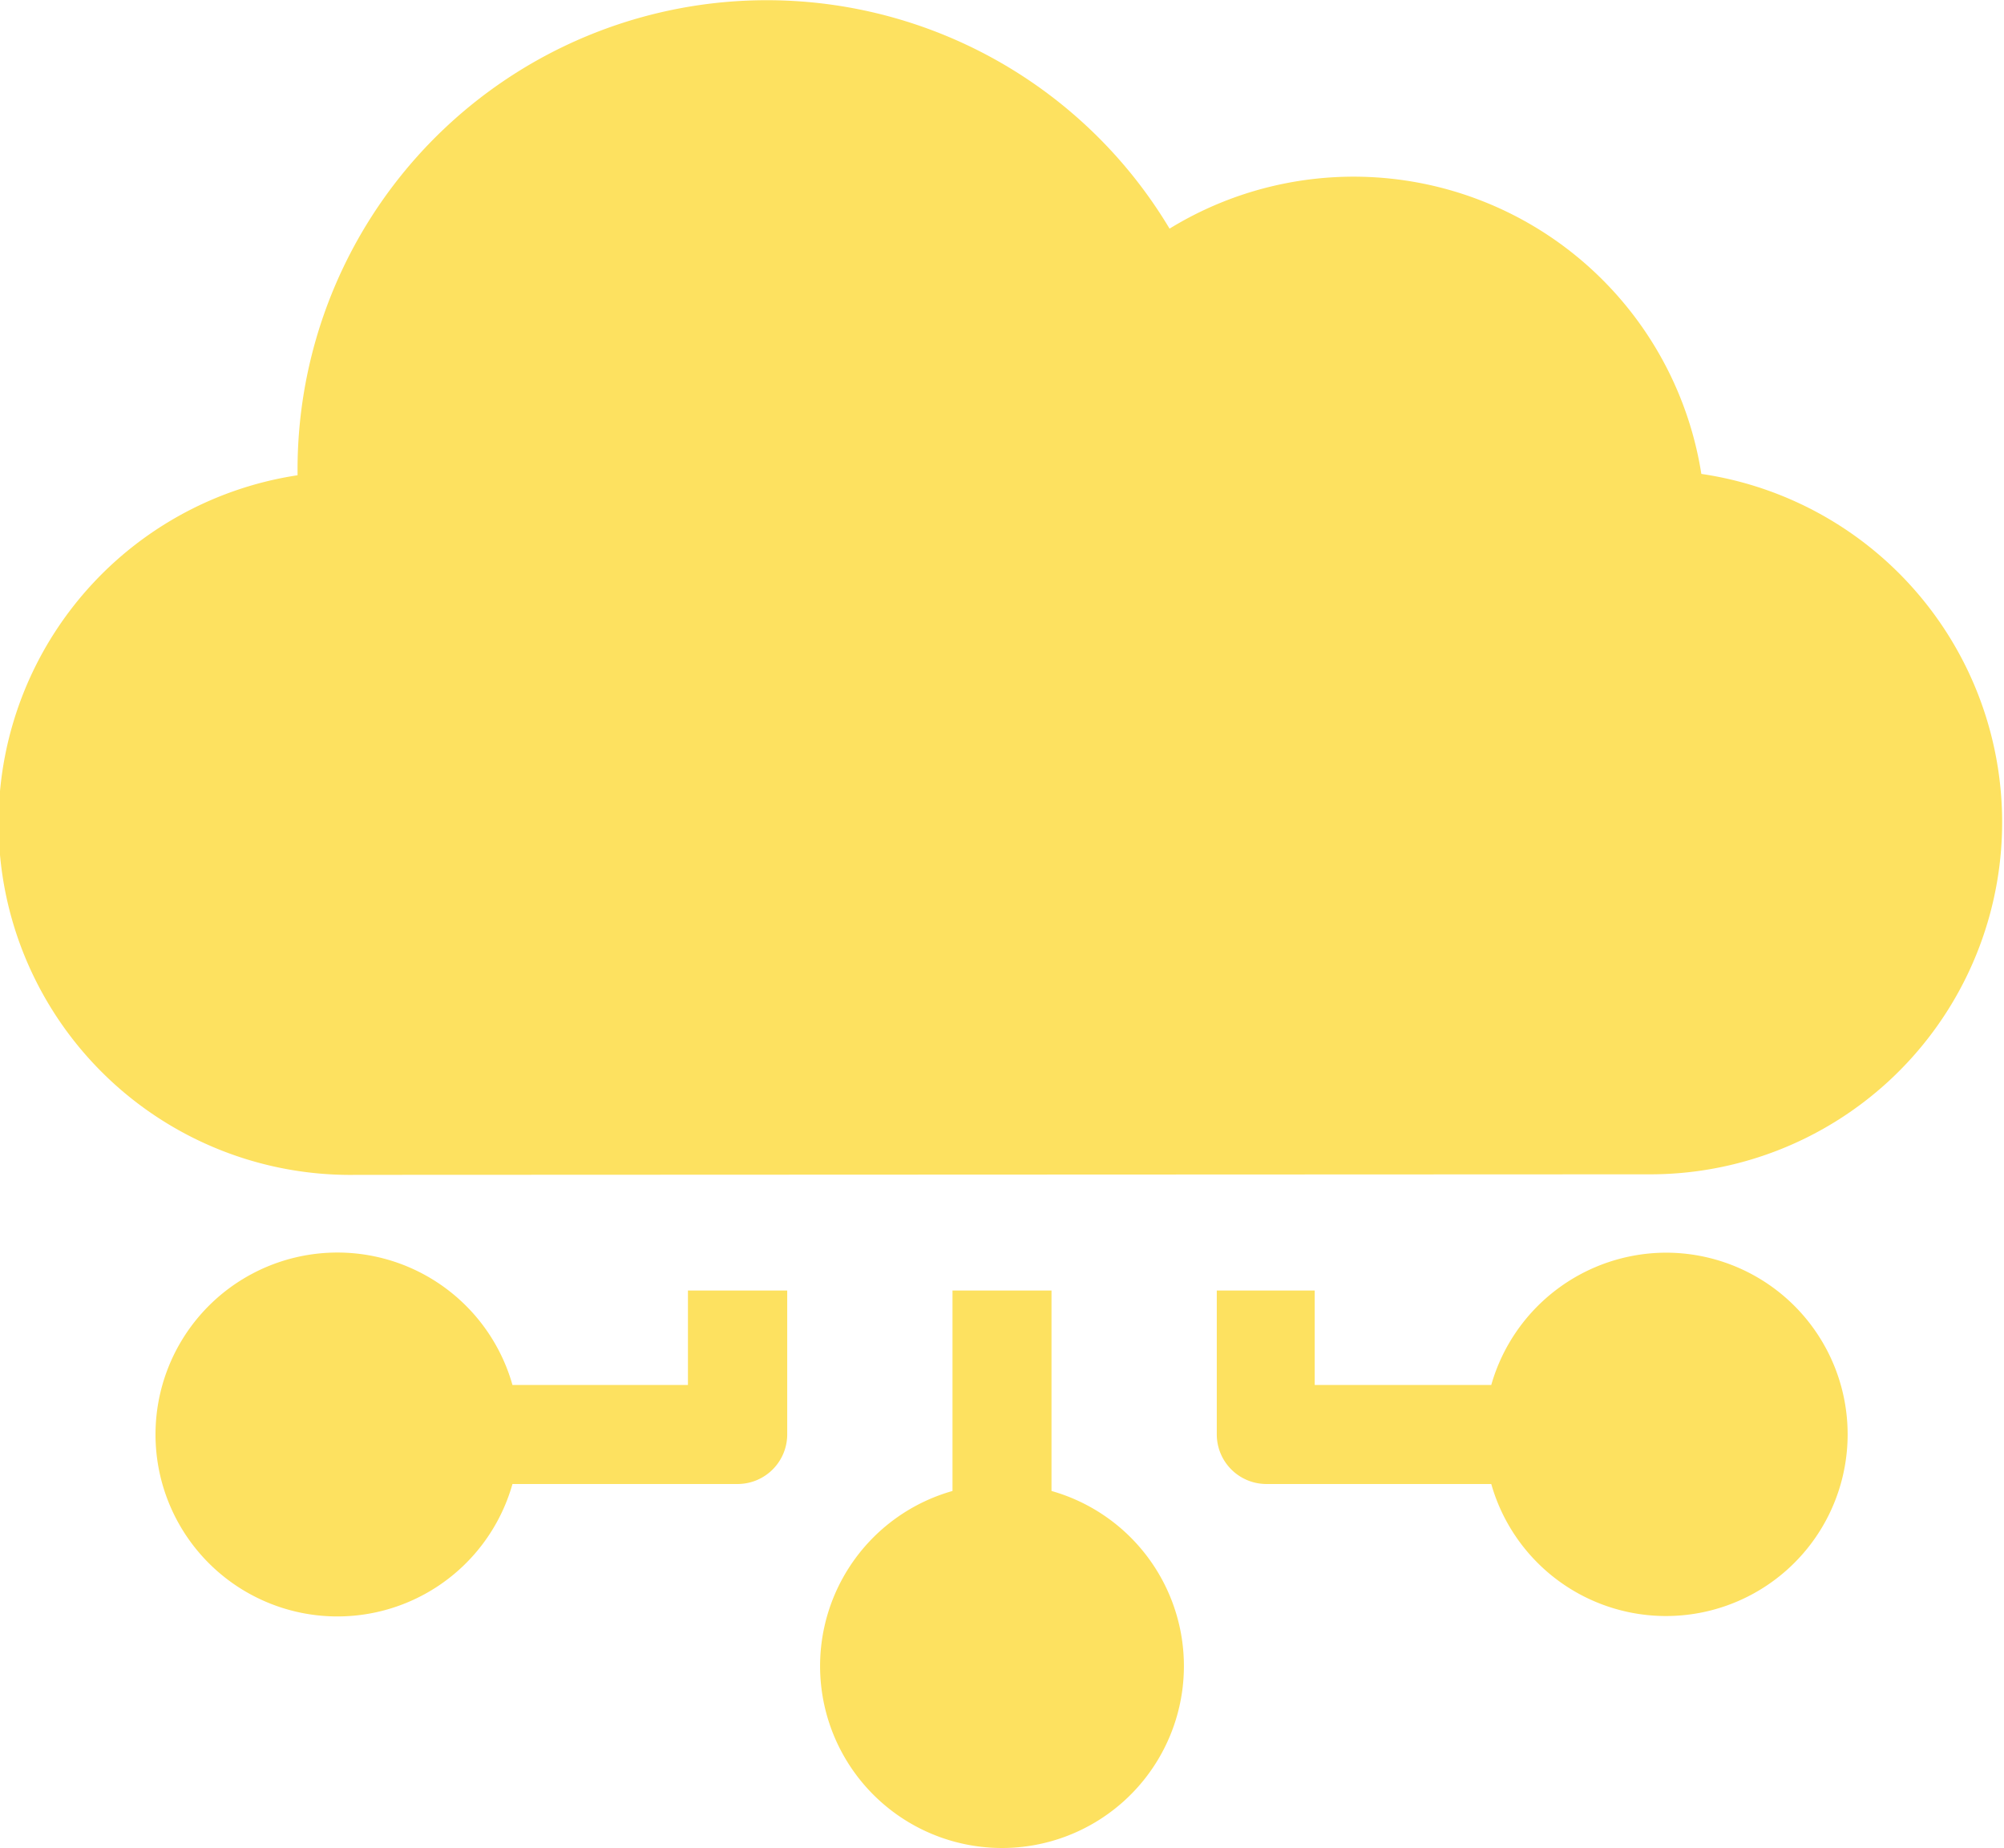 <svg id="Layer_1" data-name="Layer 1" xmlns="http://www.w3.org/2000/svg" viewBox="0 0 74.69 68.85"><defs><style>.cls-1{fill:#fde160;}</style></defs><path class="cls-1" d="M25.64,48.09v3.52H19.1a6.78,6.78,0,1,0,0,3.69h8.39a1.85,1.85,0,0,0,1.85-1.85V48.09Z"/><path class="cls-1" d="M39.19,55.56V48.09H35.5v7.47a6.78,6.78,0,1,0,3.69,0Z"/><path class="cls-1" d="M62.1,46.68a6.79,6.79,0,0,0-6.52,4.93H49V48.09H45.35v5.36A1.85,1.85,0,0,0,47.2,55.3h8.38a6.77,6.77,0,1,0,6.52-8.62Z"/><path class="cls-1" d="M61.41,43.76a13.12,13.12,0,0,0,2-26.1A13.12,13.12,0,0,0,43.59,8.52a17.49,17.49,0,0,0-32.5,9v.19a13.11,13.11,0,0,0,2.18,26.07Z"/></svg>